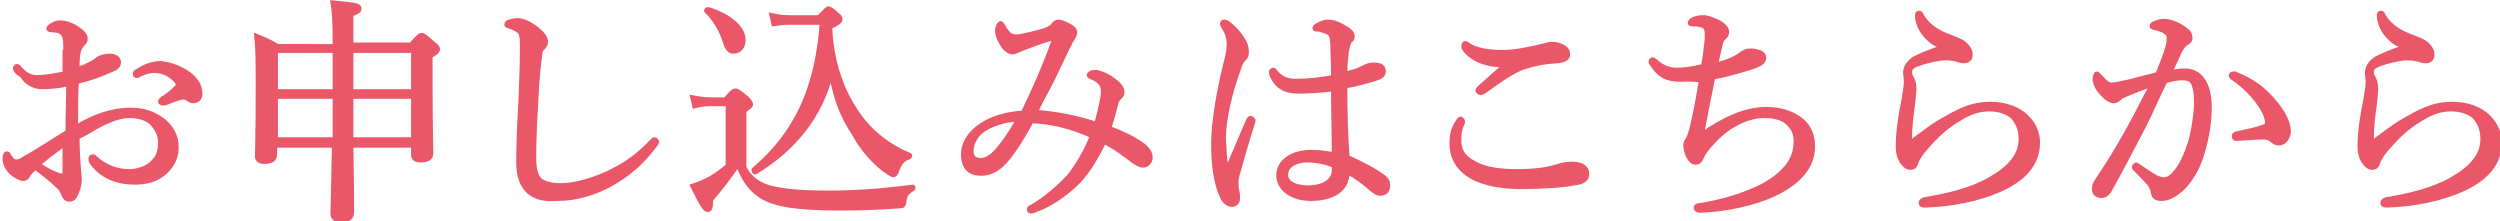<?xml version="1.0" encoding="utf-8"?>
<!-- Generator: Adobe Illustrator 23.0.1, SVG Export Plug-In . SVG Version: 6.00 Build 0)  -->
<svg version="1.1" id="レイヤー_1" xmlns="http://www.w3.org/2000/svg" xmlns:xlink="http://www.w3.org/1999/xlink" x="0px"
	 y="0px" viewBox="0 0 337.8 29.9" style="enable-background:new 0 0 337.8 29.9;" xml:space="preserve">
<style type="text/css">
	.st0{fill:#EA5769;stroke:#EA5769;stroke-width:0.5;stroke-miterlimit:10;}
</style>
<g>
	<g>
		<path class="st0" d="M8.8,7c0-1.2,0-1.8-0.2-2.2C8.5,4.6,8.3,4.4,7.9,4.2C7.5,4.2,7.3,4.1,6.9,4.1C6.7,4.1,6.5,4,6.5,3.9
			c0-0.1,0.1-0.3,0.3-0.4C7.2,3.2,7.6,3,8.2,3c0.5,0,1.3,0.2,2.1,0.7c0.8,0.5,1.3,1,1.3,1.5c0,0.3-0.1,0.5-0.3,0.7
			c-0.3,0.3-0.5,0.6-0.6,1c-0.2,0.6-0.2,1.6-0.2,2.4c1.2-0.4,2.1-0.9,2.5-1.2c0.3-0.3,0.9-0.6,1.9-0.6c0.7,0,1.2,0.4,1.2,0.9
			c0,0.4-0.2,0.7-0.6,0.9c-1.7,0.8-3.4,1.4-5.1,1.8c-0.1,1.9-0.1,3.9-0.1,6c2.4-1.4,4.7-2.3,7.4-2.3c1.7,0,3.1,0.5,4.3,1.4
			c1.2,0.9,1.9,2.2,1.9,3.7c0,1.6-0.8,2.8-1.8,3.6c-1.1,0.9-2.4,1.2-3.9,1.2c-2.5,0-4.6-0.9-5.9-2.8c-0.1-0.2-0.1-0.4-0.1-0.5
			c0-0.2,0.2-0.3,0.3-0.3c0.1,0,0.2,0,0.4,0.2c1.4,1.3,3.1,1.8,4.5,1.8c1.2,0,2.4-0.4,3.1-1.1c0.8-0.7,1.1-1.5,1.1-2.8
			c0-0.9-0.4-1.8-1.2-2.6c-0.7-0.6-1.7-0.9-2.9-0.9c-1.4,0-2.8,0.6-4.5,1.5c-0.8,0.5-1.7,1-2.5,1.4c0,1.6,0.1,3.2,0.2,4.3
			c0,0.4,0.1,1.1,0.1,1.2c0,0.3,0,0.8-0.2,1.4c-0.4,1.2-0.7,1.5-1.2,1.5c-0.4,0-0.7-0.2-0.9-0.8c-0.2-0.5-0.4-0.8-0.8-1.1
			c-0.9-0.9-1.8-1.5-2.9-2.4c-0.6,0.5-0.9,0.8-1,1.1c-0.2,0.3-0.4,0.4-0.7,0.4c-0.4,0-0.8-0.3-1.3-0.6c-1-0.8-1.2-1.6-1.2-2.2
			c0-0.4,0.1-0.7,0.3-0.7c0.1,0,0.3,0.1,0.3,0.2c0.2,0.3,0.3,0.5,0.5,0.7c0.1,0.1,0.3,0.2,0.5,0.2c0.3,0,0.6-0.1,1-0.4
			c2.2-1.2,3.9-2.4,5.9-3.6c0-2.4,0.1-4.4,0.1-6.4c-1.2,0.3-2.5,0.4-3.5,0.4c-1.1,0-2.1-0.5-2.8-1.6C2.3,9.9,2,9.5,2,9.2
			C2,9,2.2,8.9,2.3,8.9c0.1,0,0.3,0.1,0.4,0.3c0.7,0.8,1.4,1.2,2.3,1.2c0.9,0,2.2-0.2,3.7-0.5V7z M8.7,19.5
			c-1.2,0.9-2.5,1.9-3.5,2.7c0.8,0.5,1.6,1,2.2,1.2c0.4,0.2,0.8,0.3,1,0.3c0.3,0,0.3-0.1,0.3-0.6V19.5z M25.6,10
			c1,0.8,1.5,1.6,1.5,2.7c0,0.6-0.4,1-1,1c-0.3,0-0.4-0.1-0.6-0.2c-0.3-0.2-0.4-0.3-0.7-0.3c-0.2,0-0.6,0.1-0.9,0.2
			c-0.6,0.2-1.1,0.4-1.6,0.6C22.1,14,22,14,21.9,14c-0.1,0-0.3-0.1-0.3-0.3c0-0.1,0.1-0.2,0.3-0.4c0.7-0.4,1.4-1,2-1.6
			c0.1-0.1,0.1-0.2,0.1-0.3c0-0.1-0.1-0.3-0.2-0.4c-0.7-0.8-1.7-1.4-3-1.4c-0.7,0-1.4,0.3-1.9,0.5c-0.1,0.1-0.3,0.2-0.4,0.2
			c-0.2,0-0.3-0.1-0.3-0.3c0-0.2,0.1-0.4,0.3-0.4c1-0.7,2.1-1.1,3.2-1.1C23.1,8.6,24.7,9.3,25.6,10z"/>
		<path class="st0" d="M45.2,6.1c0-3.4-0.1-4.6-0.3-5.8c3.3,0.3,3.7,0.4,3.7,0.9c0,0.3-0.2,0.4-1.1,0.8v4h8c1.1-1.2,1.2-1.3,1.5-1.3
			c0.2,0,0.4,0.1,1.5,1.1c0.5,0.4,0.7,0.6,0.7,0.8c0,0.3-0.1,0.5-1,1V11c0,5.9,0.1,8.8,0.1,9.7c0,0.7-0.5,1-1.5,1
			c-0.7,0-1-0.3-1-0.8v-1.2h-8.3c0.1,5.8,0.1,7.8,0.1,8.9c0,0.8-0.4,1.2-1.5,1.2c-0.8,0-1.2-0.3-1.2-1c0-0.7,0.1-3.3,0.2-9.1h-7.9
			v1.1c0,0.8-0.5,1.1-1.5,1.1c-0.7,0-1-0.3-1-0.8c0-1.1,0.1-3.1,0.1-9.3c0-3.4,0-5.1-0.2-7c1.2,0.5,1.8,0.7,2.9,1.4H45.2z M37.3,6.9
			v5.4h7.9V6.9H37.3z M37.3,13.1v5.7h7.9c0-1.7,0-3.8,0-5.7H37.3z M47.5,12.3h8.3V6.9h-8.3V12.3z M47.5,13.1c0,1.9,0,3.8,0,5.7h8.3
			v-5.7H47.5z"/>
		<path class="st0" d="M70,21.9c0-2,0.1-5.1,0.3-8.2c0.1-2.5,0.2-5,0.2-7.6c0-1.2-0.1-1.7-0.6-2c-0.5-0.3-0.8-0.4-1.1-0.5
			c-0.3-0.1-0.4-0.1-0.4-0.3s0.1-0.3,0.4-0.4c0.4-0.1,0.7-0.2,1.2-0.2c0.7,0,1.7,0.5,2.6,1.2c0.6,0.5,1.2,1.1,1.2,1.7
			c0,0.4-0.2,0.7-0.4,0.9c-0.2,0.2-0.4,0.4-0.4,1c-0.2,1.5-0.4,3.5-0.5,6c-0.2,3-0.3,6.1-0.3,7.8c0,1.6,0.3,2.5,0.8,3
			c0.6,0.5,1.6,0.7,2.8,0.7c1.9,0,4.8-0.8,7.2-2.1c1.8-0.9,3.5-2.2,5-3.8c0.2-0.2,0.3-0.3,0.4-0.3c0.2,0,0.3,0.1,0.4,0.3
			c0,0.2-0.1,0.4-0.3,0.6c-1.7,2.3-3.7,4-5.9,5.2c-2.1,1.2-4.7,2-7.3,2C72,27.2,70,25.7,70,21.9z"/>
		<path class="st0" d="M100.5,22.4c0.8,1.6,1.7,2.2,2.9,2.7c1.4,0.5,3.7,0.9,8.5,0.9c3.3,0,6.8-0.2,11.4-0.8c0.2,0,0.2,0.3,0,0.4
			c-0.8,0.5-1,0.8-1.1,1.8c-0.1,0.4-0.2,0.5-0.6,0.5c-2.5,0.2-5.4,0.3-8.1,0.3c-6.3,0-9.2-0.6-10.9-1.8c-1.3-0.9-2.2-2.2-2.9-4.1
			c-0.9,1.4-2.3,3.2-3.6,4.7c0,1.1-0.1,1.4-0.5,1.4c-0.4,0-0.8-0.7-2.1-3.3c0.6-0.2,1.2-0.4,2-0.8c0.9-0.4,1.8-1.1,2.8-1.9v-8.3H96
			c-0.9,0-1.4,0.1-2.2,0.3l-0.3-1.3c1,0.2,1.6,0.3,2.5,0.3H98c1-1.2,1.2-1.2,1.4-1.2c0.2,0,0.4,0.1,1.5,1c0.5,0.5,0.6,0.7,0.6,0.9
			c0,0.2-0.1,0.3-0.9,0.9V22.4z M97.9,5.6c-0.4-1.3-1.3-3-2.5-4.1c-0.1-0.1,0.1-0.3,0.3-0.3c3.2,1,4.8,2.7,4.8,4.2
			c0,0.9-0.5,1.6-1.4,1.6C98.6,7,98.2,6.7,97.9,5.6z M110.7,2.2c0.9-0.9,1.1-1.1,1.2-1.1c0.2,0,0.4,0.1,1.2,0.8
			c0.4,0.3,0.5,0.5,0.5,0.7c0,0.3-0.4,0.6-1.4,1.1c0.2,4.6,1.5,8.3,3.5,11.3c1.8,2.8,4.5,4.8,7.2,5.9c0.2,0.1,0.1,0.3-0.1,0.4
			c-0.8,0.3-1.2,0.7-1.6,1.9c-0.2,0.4-0.3,0.5-0.5,0.5s-0.6-0.3-1.2-0.7c-1.7-1.3-3.2-3.1-4.2-5c-1.5-2.2-2.5-4.8-3-7.9
			c-1.4,5.5-4.9,10-10.2,13.2c-0.2,0.1-0.4-0.3-0.3-0.4c5.8-4.9,8.6-11.1,9.2-19.8h-4.4c-0.9,0-1.4,0.1-2.1,0.2l-0.3-1.3
			c1,0.2,1.4,0.3,2.4,0.3H110.7z"/>
		<path class="st0" d="M154.6,19.7c0.7,0.6,0.9,1.1,0.9,1.6c0,0.6-0.5,1.1-1.1,1.1c-0.3,0-0.7-0.2-1.3-0.6c-1-0.8-2.5-1.9-3.9-2.6
			c-1.2,2.5-2.5,4.5-3.9,5.8c-1.5,1.4-3.4,2.7-5.3,3.4c-0.2,0.1-0.4,0.2-0.7,0.2c-0.2,0-0.3-0.1-0.3-0.3c0-0.2,0.1-0.3,0.4-0.4
			c2-1.2,3.6-2.6,5-4.1c1.2-1.5,2.3-3.4,3.1-5.4c-2.6-1.2-5.4-1.9-8.1-2c-1.5,2.8-3,5-4,5.9c-0.9,0.8-1.8,1.2-2.8,1.2
			c-1.5,0-2.5-0.7-2.5-2.7c0-1.5,1-3,2.6-4c1.4-0.9,3.4-1.5,5.5-1.6c1.6-3.3,3-6.5,4.1-9.6c0.1-0.3,0-0.4-0.4-0.3
			c-1.4,0.4-2.4,0.8-3.2,1.1c-0.5,0.2-1,0.4-1.2,0.5c-0.2,0.1-0.5,0.2-0.7,0.2c-0.4,0-1-0.4-1.3-0.9c-0.4-0.6-0.8-1.4-0.8-2
			c0-0.2,0-0.4,0.2-0.8c0.1-0.2,0.2-0.3,0.3-0.3c0.1,0,0.2,0.1,0.4,0.4c0.1,0.3,0.3,0.5,0.5,0.8c0.3,0.4,0.7,0.6,1.2,0.6
			c0.7,0,2.2-0.4,3.7-0.8c0.8-0.3,1.2-0.5,1.3-0.8c0.2-0.2,0.4-0.4,0.7-0.4c0.4,0,1.1,0.3,1.6,0.6c0.4,0.2,0.7,0.5,0.7,0.9
			c0,0.4-0.2,0.6-0.5,1.1c-0.6,1.1-1.2,2.5-2.1,4.3c-0.7,1.6-1.8,3.4-2.7,5.3c2.7,0.2,5.4,0.7,8.1,1.6c0.6-2.1,0.9-3.6,0.9-4.3
			c0-0.7-0.2-1-0.5-1.3c-0.3-0.3-0.7-0.5-1.2-0.7c-0.2-0.1-0.2-0.2-0.2-0.3s0.2-0.2,0.3-0.3c0.2-0.1,0.4-0.1,0.7-0.1
			c0.4,0,1.7,0.5,2.4,1.1c0.7,0.5,1.2,1.1,1.2,1.6c0,0.3-0.1,0.5-0.3,0.7c-0.3,0.3-0.5,0.5-0.6,1.1c-0.3,1.1-0.5,2-0.9,3.1
			C151.7,17.9,153.8,19,154.6,19.7z M133,17.5c-1.1,0.7-1.7,1.9-1.7,2.9c0,0.8,0.4,1.2,1.2,1.2c0.7,0,1.4-0.4,2.2-1.3
			c0.9-1,1.9-2.5,2.8-4.1C135.7,16.2,134,16.9,133,17.5z"/>
		<path class="st0" d="M165.6,21.8c0.1,0.4,0.2,0.5,0.3,0.5s0.2-0.1,0.3-0.4c0.7-1.6,1.6-3.8,2.4-5.6c0.1-0.3,0.3-0.4,0.4-0.4
			s0.4,0.2,0.4,0.4c0,0.1-0.1,0.3-0.1,0.4c-0.8,2.5-1.4,4.6-1.9,6.4c-0.2,0.6-0.3,1.1-0.3,1.5c0,0.4,0,0.9,0.1,1.2
			c0.1,0.4,0.1,0.6,0.1,1c0,0.6-0.4,0.9-0.8,0.9c-0.6,0-1.1-0.4-1.4-1.1c-0.9-1.8-1.2-4.6-1.2-7.1c0-2.7,0.6-6.6,1.6-10.7
			c0.3-1.1,0.5-1.9,0.5-2.8c0-1-0.3-1.7-0.7-2.3c-0.1-0.2-0.2-0.3-0.2-0.5s0.1-0.3,0.3-0.3c0.1,0,0.2,0,0.4,0.1
			c0.5,0.3,1.1,0.9,1.6,1.5c0.8,1,1.1,1.7,1.1,2.5c0,0.5-0.1,0.8-0.4,1c-0.3,0.3-0.5,0.7-0.7,1.4c-1.1,2.9-2,6.7-2,9.3
			C165.5,20.2,165.5,21,165.6,21.8z M187,23.9c0.4,0.3,0.6,0.7,0.6,1.1c0,0.8-0.4,1.2-1.1,1.2c-0.3,0-0.6-0.1-1.2-0.6
			c-1-0.9-2.1-1.7-3.2-2.3c0,2.3-1.9,3.6-5,3.6c-2.6,0-4.4-1.4-4.4-3.2c0-1.8,1.7-3.2,4.5-3.2c1.2,0,2.3,0.2,3,0.3
			c0-2.9-0.1-5.8-0.1-8.7c-1.7,0.2-3.4,0.3-4.6,0.3c-1.6,0-2.9-0.4-3.7-2.2c-0.1-0.2-0.1-0.4-0.1-0.5c0-0.1,0.2-0.3,0.3-0.3
			c0.1,0,0.3,0.1,0.4,0.3c0.8,1,1.8,1.2,2.8,1.2c1.5,0,3.2-0.2,4.9-0.5c0-2-0.1-3.3-0.1-4.5c-0.1-0.9-0.1-1.2-0.6-1.5
			c-0.3-0.1-0.6-0.2-0.9-0.3C178.2,4,178,4,177.8,4c-0.2,0-0.2-0.1-0.2-0.2c0-0.2,0.3-0.4,0.5-0.5c0.4-0.2,0.9-0.4,1.2-0.4
			c0.8,0,1.4,0.2,2.1,0.6c0.7,0.4,1.4,0.8,1.4,1.4c0,0.3-0.1,0.5-0.4,0.7C182.2,6,182.1,6.5,182,7c-0.1,1-0.2,1.7-0.2,2.9
			c0.6-0.1,1.1-0.3,1.5-0.4c0.3-0.1,0.6-0.3,0.9-0.4c0.4-0.2,0.7-0.4,1.4-0.4c1.1,0,1.4,0.4,1.4,0.9c0,0.5-0.3,0.8-0.9,1
			c-1.2,0.4-2.7,0.8-4.3,1.1c0,3.5,0.1,6.7,0.3,9.5C184.1,22.1,185.8,23,187,23.9z M176.6,21.7c-1.3,0-2.8,0.6-2.8,1.9
			c0,0.9,0.9,1.7,3,1.7c1.1,0,2.1-0.3,2.7-0.8c0.4-0.4,0.7-0.8,0.7-1.5c0-0.3,0-0.4,0-0.6C179.2,22,177.9,21.7,176.6,21.7z"/>
		<path class="st0" d="M197.7,16.4c0,0.1,0,0.3-0.1,0.4c-0.3,0.6-0.4,1.4-0.4,2.1c0,1.4,0.5,2.3,2,3.1c1.4,0.8,3.3,1.1,5.8,1.1
			c2.6,0,4.3-0.3,5.5-0.7c0.6-0.2,1.2-0.3,2-0.3c1.2,0,2,0.5,2,1.4c0,0.8-0.7,1.2-1.8,1.3c-1.4,0.3-4.4,0.5-7.1,0.5
			c-2.3,0-4.3-0.3-6-1c-2.3-1-3.5-2.7-3.5-4.9c0-1.4,0.3-2.2,0.9-3.1c0.1-0.2,0.3-0.3,0.4-0.3C197.5,16.1,197.7,16.2,197.7,16.4z
			 M199.8,8.2c-0.9-0.4-1.6-1-2-1.6c-0.1-0.1-0.1-0.2-0.1-0.4c0-0.2,0.1-0.4,0.3-0.4c0.1,0,0.3,0.1,0.4,0.2c0.5,0.4,1.2,0.6,2.1,0.8
			c0.6,0.1,1.5,0.2,2.4,0.2c0.9,0,2-0.1,3-0.3c1.1-0.2,1.9-0.4,2.8-0.6c0.3-0.1,0.7-0.2,0.9-0.2c0.3,0,0.7,0,1.2,0.2
			c0.8,0.3,1.1,0.7,1.1,1.2c0,0.6-0.4,0.9-1.5,1c-1.8,0.1-3.2,0.4-4.4,0.8c-1.4,0.4-3.5,1.9-5.3,3.2c-0.2,0.2-0.6,0.3-0.7,0.3
			s-0.4-0.2-0.4-0.4c0-0.1,0.2-0.3,0.4-0.5c0.7-0.6,2.1-1.9,3.3-2.9C202,8.9,200.7,8.6,199.8,8.2z"/>
		<path class="st0" d="M227,10.8c-1.8,0-2.9-0.6-3.9-2.2C223,8.5,223,8.4,223,8.3c0-0.2,0.2-0.3,0.3-0.3c0.1,0,0.3,0.1,0.4,0.2
			c0.9,0.9,2,1.2,2.8,1.2c0.8,0,2-0.1,3.6-0.5c0.2-1.1,0.3-1.8,0.4-2.8c0.1-0.6,0.1-1.2,0.1-1.5c0-0.9-0.3-1.1-1-1.2
			c-0.3-0.1-0.6-0.1-1-0.1c-0.2,0-0.3-0.1-0.3-0.2c0-0.2,0.2-0.4,0.4-0.5c0.4-0.2,0.9-0.3,1.5-0.3c0.5,0,1.4,0.3,2.3,0.8
			c0.4,0.3,0.9,0.7,0.9,1.2c0,0.4-0.2,0.6-0.4,0.8c-0.3,0.2-0.4,0.5-0.5,1c-0.2,0.8-0.4,1.7-0.6,2.6c2-0.5,2.9-1.1,3.3-1.4
			c0.4-0.3,0.7-0.5,1.4-0.5c0.4,0,0.8,0.1,1.1,0.2c0.4,0.1,0.7,0.4,0.7,0.8c0,0.6-0.4,0.8-1.3,1.2c-1.2,0.4-3.5,1.1-5.6,1.5
			c-0.5,2.4-1,5.1-1.5,7.6c2.8-2,5.8-3.4,8.6-3.4c2,0,3.5,0.5,4.7,1.4c1.2,0.9,1.7,2.2,1.7,3.7c0,2.8-2,4.8-4.7,6.2
			c-3.1,1.6-7.4,2.4-10.6,2.5c-0.4,0-0.6-0.2-0.6-0.4c0-0.3,0.3-0.4,0.5-0.4c2.9-0.4,6.9-1.6,9.2-3c2.4-1.5,3.8-3.2,3.8-5.5
			c0-1.1-0.2-1.7-1-2.5c-0.7-0.7-1.8-1-3.2-1c-1.3,0-2.6,0.4-3.7,1c-1.2,0.6-2.4,1.6-3.2,2.5c-0.9,0.9-1.3,1.6-1.5,2
			c-0.2,0.5-0.4,0.8-0.9,0.8c-0.4,0-0.7-0.3-1-0.8c-0.2-0.4-0.4-1.1-0.4-1.5c0-0.2,0-0.5,0.2-0.7c0.1-0.2,0.2-0.4,0.3-0.6
			c0.1-0.3,0.2-0.5,0.3-0.9c0.5-2,0.9-4.2,1.3-6.6C228.5,10.7,227.4,10.8,227,10.8z"/>
		<path class="st0" d="M260.3,5c-0.8-0.8-1.3-2-1.3-2.9c0-0.3,0.1-0.4,0.3-0.4c0.2,0,0.3,0.1,0.4,0.4c0.9,1.5,2.3,2.3,4,2.9
			c0.7,0.3,1.4,0.5,1.9,1c0.6,0.6,0.7,1,0.7,1.4c0,0.6-0.4,0.9-0.9,0.9c-0.4,0-0.7-0.1-1-0.2c-0.4-0.1-0.8-0.2-1.5-0.2
			c-0.8,0-2.4,0.3-4,0.9c-0.5,0.2-0.8,0.5-0.8,0.9c0,0.3,0.1,0.6,0.3,0.9c0.2,0.4,0.3,0.9,0.3,1.4c0,0.4-0.1,1.2-0.2,2.2
			c-0.2,1.4-0.4,3-0.4,4.6c0,0.1,0,0.2,0.2,0.2c0.1,0,0.2,0,0.4-0.2c1-0.7,2.4-1.9,4.3-2.9c2.2-1.3,3.9-1.9,5.9-1.9
			c2.2,0,3.9,0.7,5,1.8c1,1,1.5,2.2,1.5,3.5c0,2.9-2,5-5.2,6.4c-2.7,1.2-6.4,2-10.1,2.1c-0.4,0-0.6-0.1-0.6-0.4
			c0-0.3,0.3-0.4,0.5-0.5c3.1-0.5,6.5-1.3,9-2.8c2.6-1.5,4-3.2,4-5.3c0-1.3-0.4-2.2-1.1-3c-0.7-0.6-1.8-1-3.1-1
			c-1.5,0-2.8,0.5-4.2,1.4c-1.7,1-3.1,2.4-3.9,3.3c-1,1.1-1.5,1.8-1.7,2.4c-0.2,0.6-0.4,0.8-0.9,0.8c-0.4,0-0.8-0.3-1.2-0.9
			c-0.3-0.5-0.5-1.1-0.5-1.9c0-2,0.3-4.1,0.8-6.5c0.2-1.2,0.3-1.9,0.3-2.4c0-0.4-0.1-0.8-0.1-1.2c0-0.8,0.5-1.4,1.2-1.9
			c0.7-0.4,2.4-1.1,4-1.6C261.5,6.2,260.8,5.5,260.3,5z"/>
		<path class="st0" d="M295.2,9.5c1,0,1.9,0.4,2.5,1.3c0.7,1,0.9,2.4,0.9,3.8c0,2.3-0.5,4.8-1.2,6.8c-0.5,1.5-1.4,3-2.5,4.1
			c-1,0.9-1.9,1.4-2.8,1.4c-0.7,0-1.1-0.2-1.2-0.8c-0.1-0.5-0.2-0.8-0.5-1.2c-0.5-0.6-1.1-1.2-1.9-2c-0.1-0.1-0.2-0.2-0.2-0.3
			c0-0.1,0.2-0.4,0.3-0.4c0.1,0,0.2,0.1,0.4,0.2c0.9,0.6,1.7,1.2,2.5,1.6c0.3,0.1,0.6,0.2,0.9,0.2c0.4,0,0.8-0.2,1.2-0.6
			c1.1-1.1,1.7-2.6,2.3-4.4c0.5-1.8,0.8-4,0.8-5.4c0-1.4-0.2-2.2-0.5-2.7c-0.3-0.4-0.7-0.5-1.4-0.5c-0.7,0-1.5,0.2-2.2,0.4
			c-1,2-1.9,4.1-2.8,5.9c-1.7,3.2-3.1,6-4.8,9c-0.3,0.4-0.6,0.6-1.1,0.6c-0.6,0-1-0.4-1-0.9c0-0.4,0.1-0.8,0.4-1.2
			c1.9-2.8,3.6-5.7,5.2-8.7c0.8-1.6,1.5-2.9,2.2-4.2c-1.2,0.4-2.4,0.9-3.4,1.3c-0.4,0.2-0.7,0.3-0.9,0.5c-0.2,0.2-0.4,0.4-0.8,0.4
			c-0.4,0-0.9-0.3-1.4-0.8c-0.7-0.7-1.2-1.5-1.2-2.2c0-0.4,0.2-0.8,0.3-0.8c0.1,0,0.2,0.1,0.4,0.3c0.6,0.7,1.1,1.2,1.6,1.2
			c0.7,0,1.2-0.2,2.3-0.4c1.1-0.3,2.3-0.6,3.9-1c0.6-1.5,1.1-2.7,1.4-3.9C293,5.7,293,5.4,293,5c0-0.3-0.1-0.4-0.5-0.7
			c-0.3-0.2-0.9-0.4-1.4-0.5c-0.3-0.1-0.4-0.1-0.4-0.3c0-0.2,0.2-0.3,0.4-0.4c0.3-0.1,0.7-0.3,1.2-0.3c1.1,0,2.2,0.5,3.2,1.3
			c0.4,0.3,0.5,0.7,0.5,1.1c0,0.3-0.2,0.5-0.6,0.7c-0.2,0.1-0.5,0.5-0.8,1c-0.4,0.9-0.8,1.8-1.3,2.8C293.9,9.6,294.7,9.5,295.2,9.5z
			 M307.9,19.4c-0.3,0-0.6-0.1-0.9-0.4c-0.4-0.3-0.7-0.4-1.2-0.4c-1,0-2.1,0.1-3.6,0.2c-0.3,0-0.4-0.2-0.4-0.4
			c0-0.2,0.1-0.3,0.4-0.4c1.4-0.3,2.5-0.5,3.6-0.9c0.4-0.1,0.5-0.2,0.5-0.6c0-0.6-0.5-1.7-1.1-2.5c-1.2-1.6-2.2-2.5-3.5-3.4
			c-0.2-0.1-0.3-0.3-0.3-0.4c0-0.2,0.2-0.3,0.5-0.3c0.1,0,0.2,0,0.3,0.1c1.5,0.6,3.1,1.5,4.5,3c1.3,1.4,2.6,3.1,2.6,4.9
			C309.1,19,308.5,19.4,307.9,19.4z"/>
		<path class="st0" d="M322.7,5c-0.8-0.8-1.3-2-1.3-2.9c0-0.3,0.1-0.4,0.3-0.4c0.2,0,0.3,0.1,0.4,0.4c0.9,1.5,2.3,2.3,4,2.9
			c0.7,0.3,1.4,0.5,1.9,1c0.6,0.6,0.7,1,0.7,1.4c0,0.6-0.4,0.9-0.9,0.9c-0.4,0-0.7-0.1-1-0.2c-0.4-0.1-0.8-0.2-1.5-0.2
			c-0.8,0-2.4,0.3-4,0.9c-0.5,0.2-0.8,0.5-0.8,0.9c0,0.3,0.1,0.6,0.3,0.9c0.2,0.4,0.3,0.9,0.3,1.4c0,0.4-0.1,1.2-0.2,2.2
			c-0.2,1.4-0.4,3-0.4,4.6c0,0.1,0,0.2,0.2,0.2c0.1,0,0.2,0,0.4-0.2c1-0.7,2.4-1.9,4.3-2.9c2.2-1.3,3.9-1.9,5.9-1.9
			c2.2,0,3.9,0.7,5,1.8c1,1,1.5,2.2,1.5,3.5c0,2.9-2,5-5.2,6.4c-2.7,1.2-6.4,2-10.1,2.1c-0.4,0-0.6-0.1-0.6-0.4
			c0-0.3,0.3-0.4,0.5-0.5c3.1-0.5,6.5-1.3,9-2.8c2.6-1.5,4-3.2,4-5.3c0-1.3-0.4-2.2-1.1-3c-0.7-0.6-1.8-1-3.1-1
			c-1.5,0-2.8,0.5-4.2,1.4c-1.7,1-3.1,2.4-3.9,3.3c-1,1.1-1.5,1.8-1.7,2.4c-0.2,0.6-0.4,0.8-0.9,0.8c-0.4,0-0.8-0.3-1.2-0.9
			c-0.3-0.5-0.5-1.1-0.5-1.9c0-2,0.3-4.1,0.8-6.5c0.2-1.2,0.3-1.9,0.3-2.4c0-0.4-0.1-0.8-0.1-1.2c0-0.8,0.5-1.4,1.2-1.9
			c0.7-0.4,2.4-1.1,4-1.6C323.9,6.2,323.2,5.5,322.7,5z"/>
	</g>
</g>
</svg>
